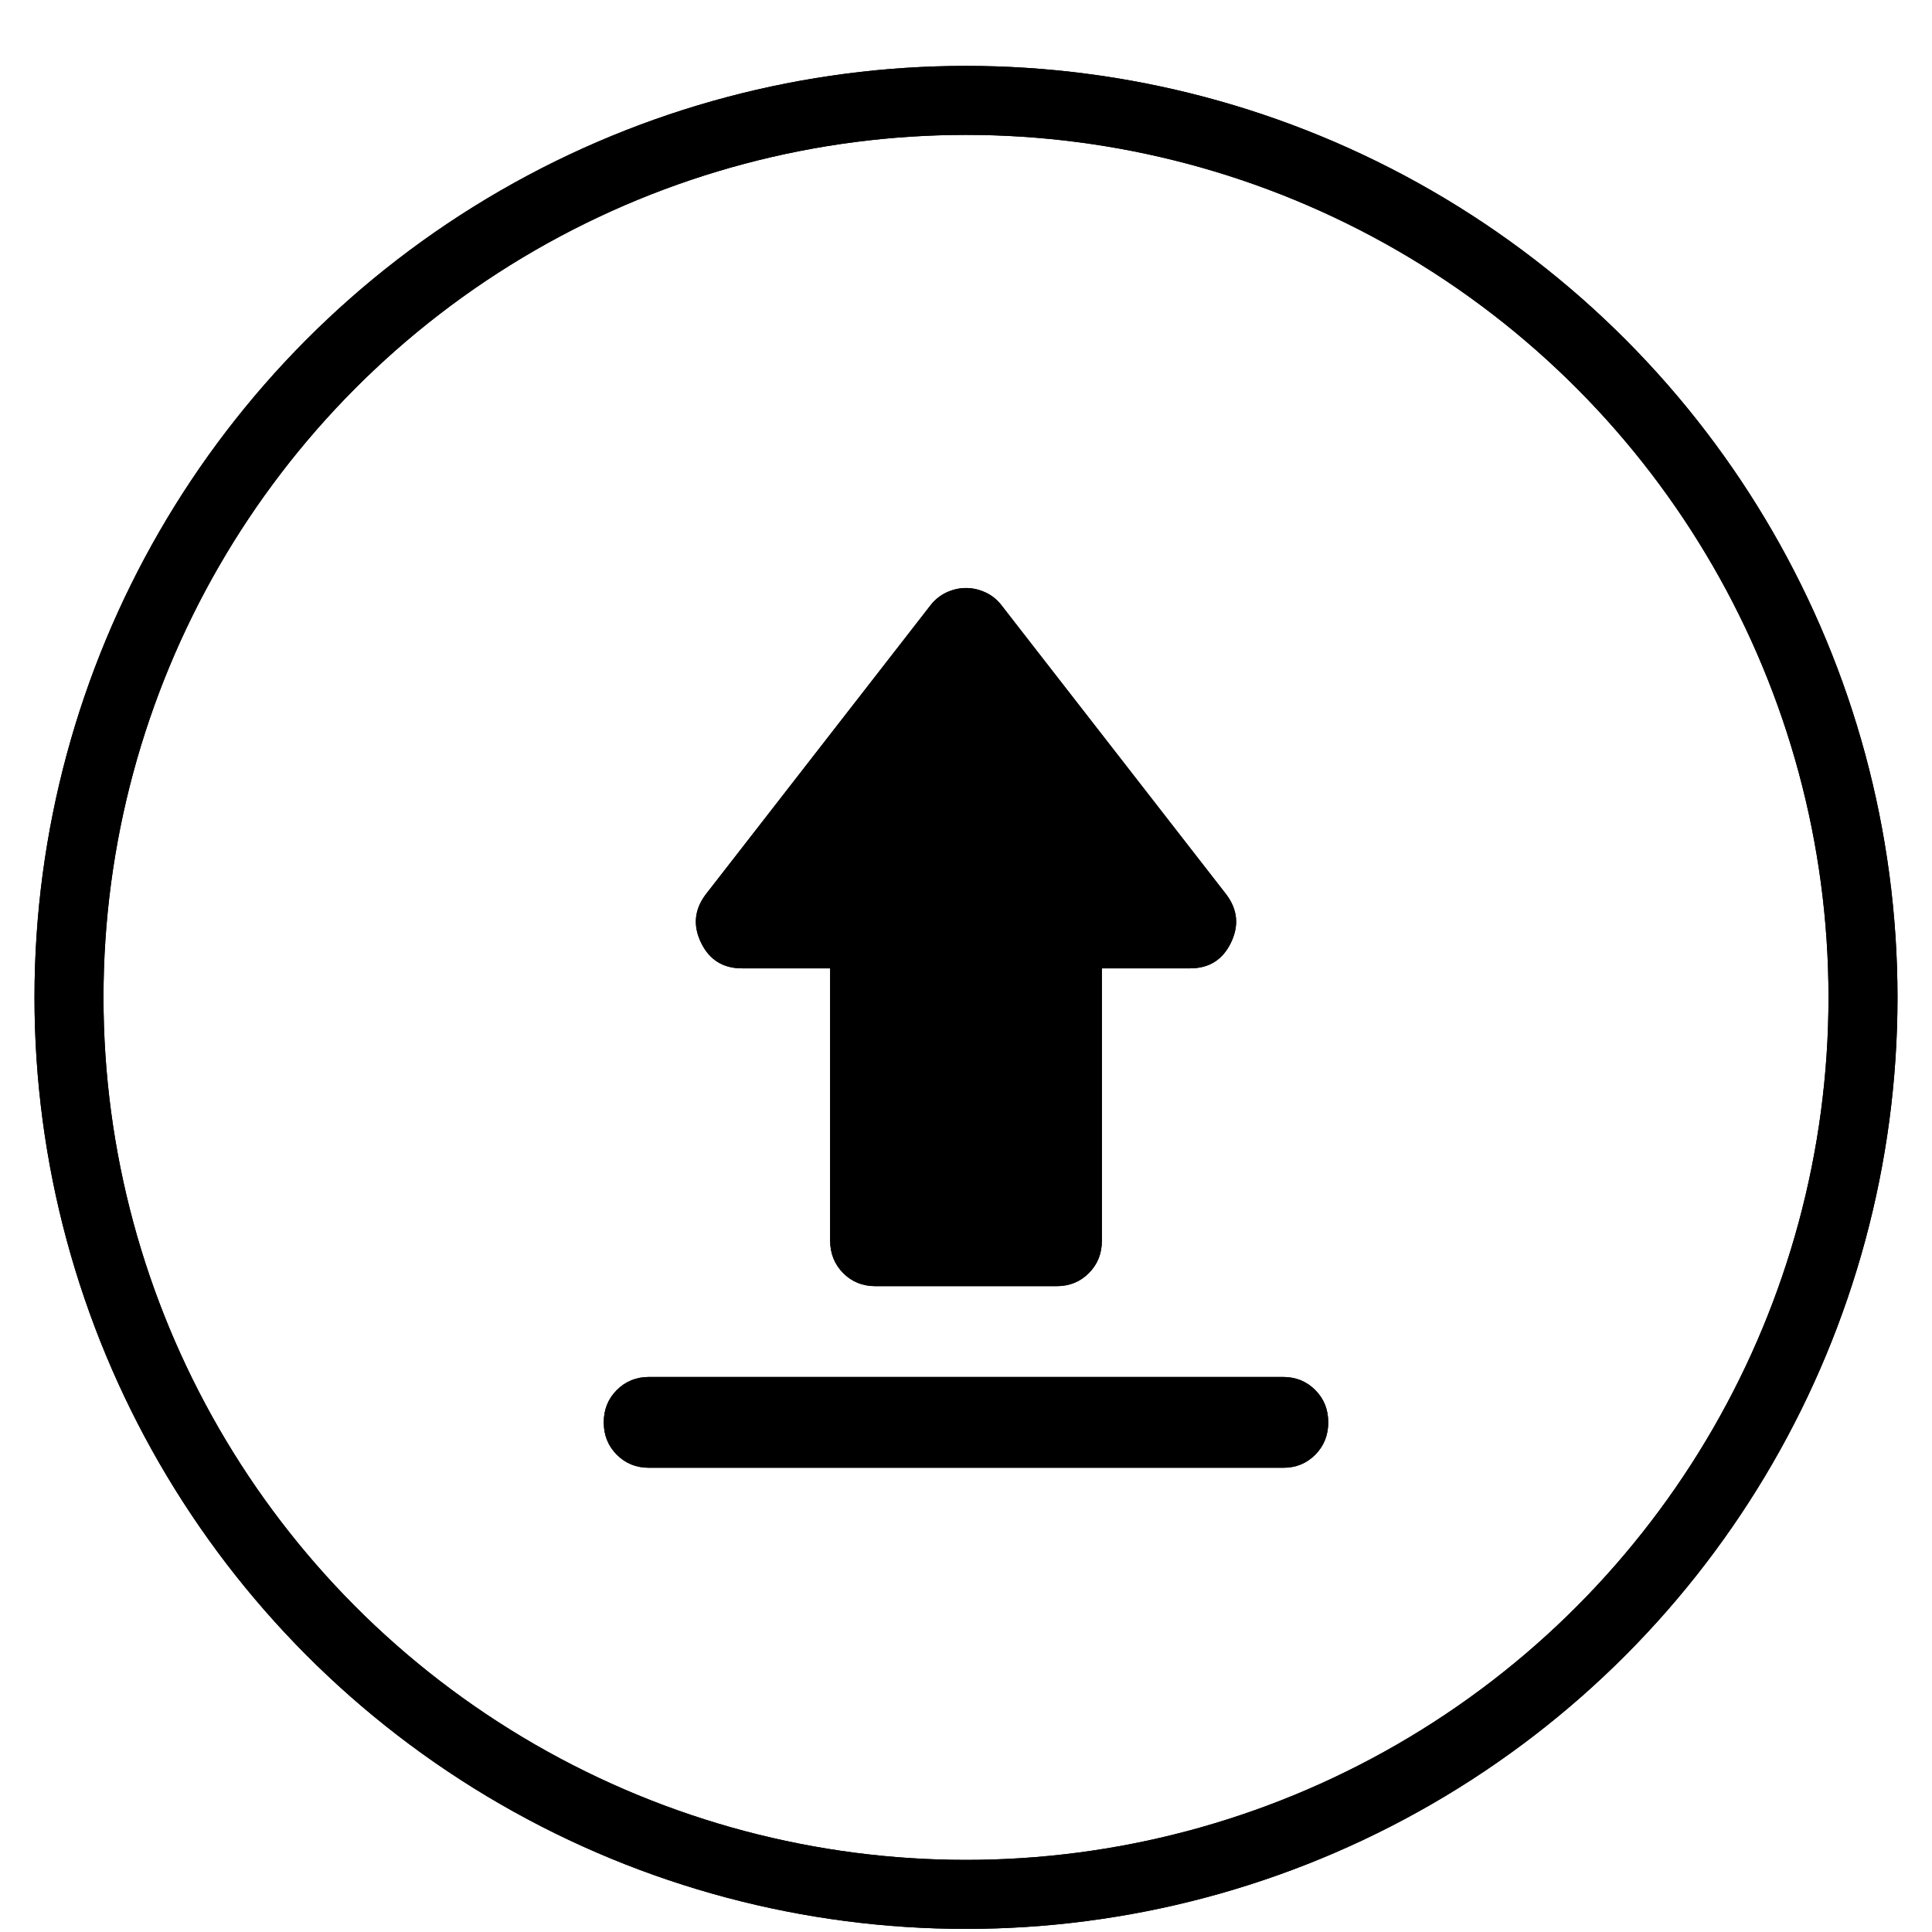 <svg width="28" height="28" viewBox="0 0 28 28" fill="none" xmlns="http://www.w3.org/2000/svg">
<circle cx="14" cy="14.455" r="13" stroke="black" stroke-opacity="1"/>
<circle cx="14" cy="14.455" r="13" stroke="black" stroke-opacity="1"/>
<path d="M9.406 19.956H18.594C18.78 19.956 18.936 20.019 19.062 20.146C19.188 20.272 19.25 20.428 19.25 20.614C19.25 20.8 19.187 20.957 19.061 21.084C18.935 21.21 18.78 21.273 18.594 21.272H9.406C9.22 21.272 9.065 21.209 8.939 21.083C8.813 20.956 8.75 20.8 8.75 20.614C8.75 20.428 8.813 20.272 8.939 20.146C9.065 20.019 9.221 19.956 9.406 19.956ZM12.688 18.64C12.502 18.64 12.346 18.577 12.22 18.451C12.095 18.324 12.032 18.168 12.031 17.982V14.034H10.752C10.478 14.034 10.281 13.91 10.161 13.664C10.041 13.417 10.062 13.184 10.227 12.964L13.475 8.786C13.541 8.698 13.62 8.632 13.713 8.588C13.806 8.544 13.902 8.522 14 8.522C14.098 8.522 14.194 8.544 14.287 8.588C14.381 8.632 14.46 8.698 14.525 8.786L17.773 12.964C17.938 13.184 17.959 13.417 17.839 13.664C17.719 13.911 17.522 14.034 17.248 14.034H15.969V17.982C15.969 18.169 15.906 18.325 15.78 18.451C15.654 18.578 15.498 18.64 15.312 18.64H12.688Z" fill="black" stroke-opacity="1" />
<path d="M9.406 19.956H18.594C18.78 19.956 18.936 20.019 19.062 20.146C19.188 20.272 19.25 20.428 19.25 20.614C19.25 20.8 19.187 20.957 19.061 21.084C18.935 21.21 18.78 21.273 18.594 21.272H9.406C9.22 21.272 9.065 21.209 8.939 21.083C8.813 20.956 8.75 20.8 8.75 20.614C8.75 20.428 8.813 20.272 8.939 20.146C9.065 20.019 9.221 19.956 9.406 19.956ZM12.688 18.64C12.502 18.64 12.346 18.577 12.22 18.451C12.095 18.324 12.032 18.168 12.031 17.982V14.034H10.752C10.478 14.034 10.281 13.91 10.161 13.664C10.041 13.417 10.062 13.184 10.227 12.964L13.475 8.786C13.541 8.698 13.62 8.632 13.713 8.588C13.806 8.544 13.902 8.522 14 8.522C14.098 8.522 14.194 8.544 14.287 8.588C14.381 8.632 14.46 8.698 14.525 8.786L17.773 12.964C17.938 13.184 17.959 13.417 17.839 13.664C17.719 13.911 17.522 14.034 17.248 14.034H15.969V17.982C15.969 18.169 15.906 18.325 15.78 18.451C15.654 18.578 15.498 18.64 15.312 18.64H12.688Z" fill="black" fill-opacity="1"/>
</svg>
